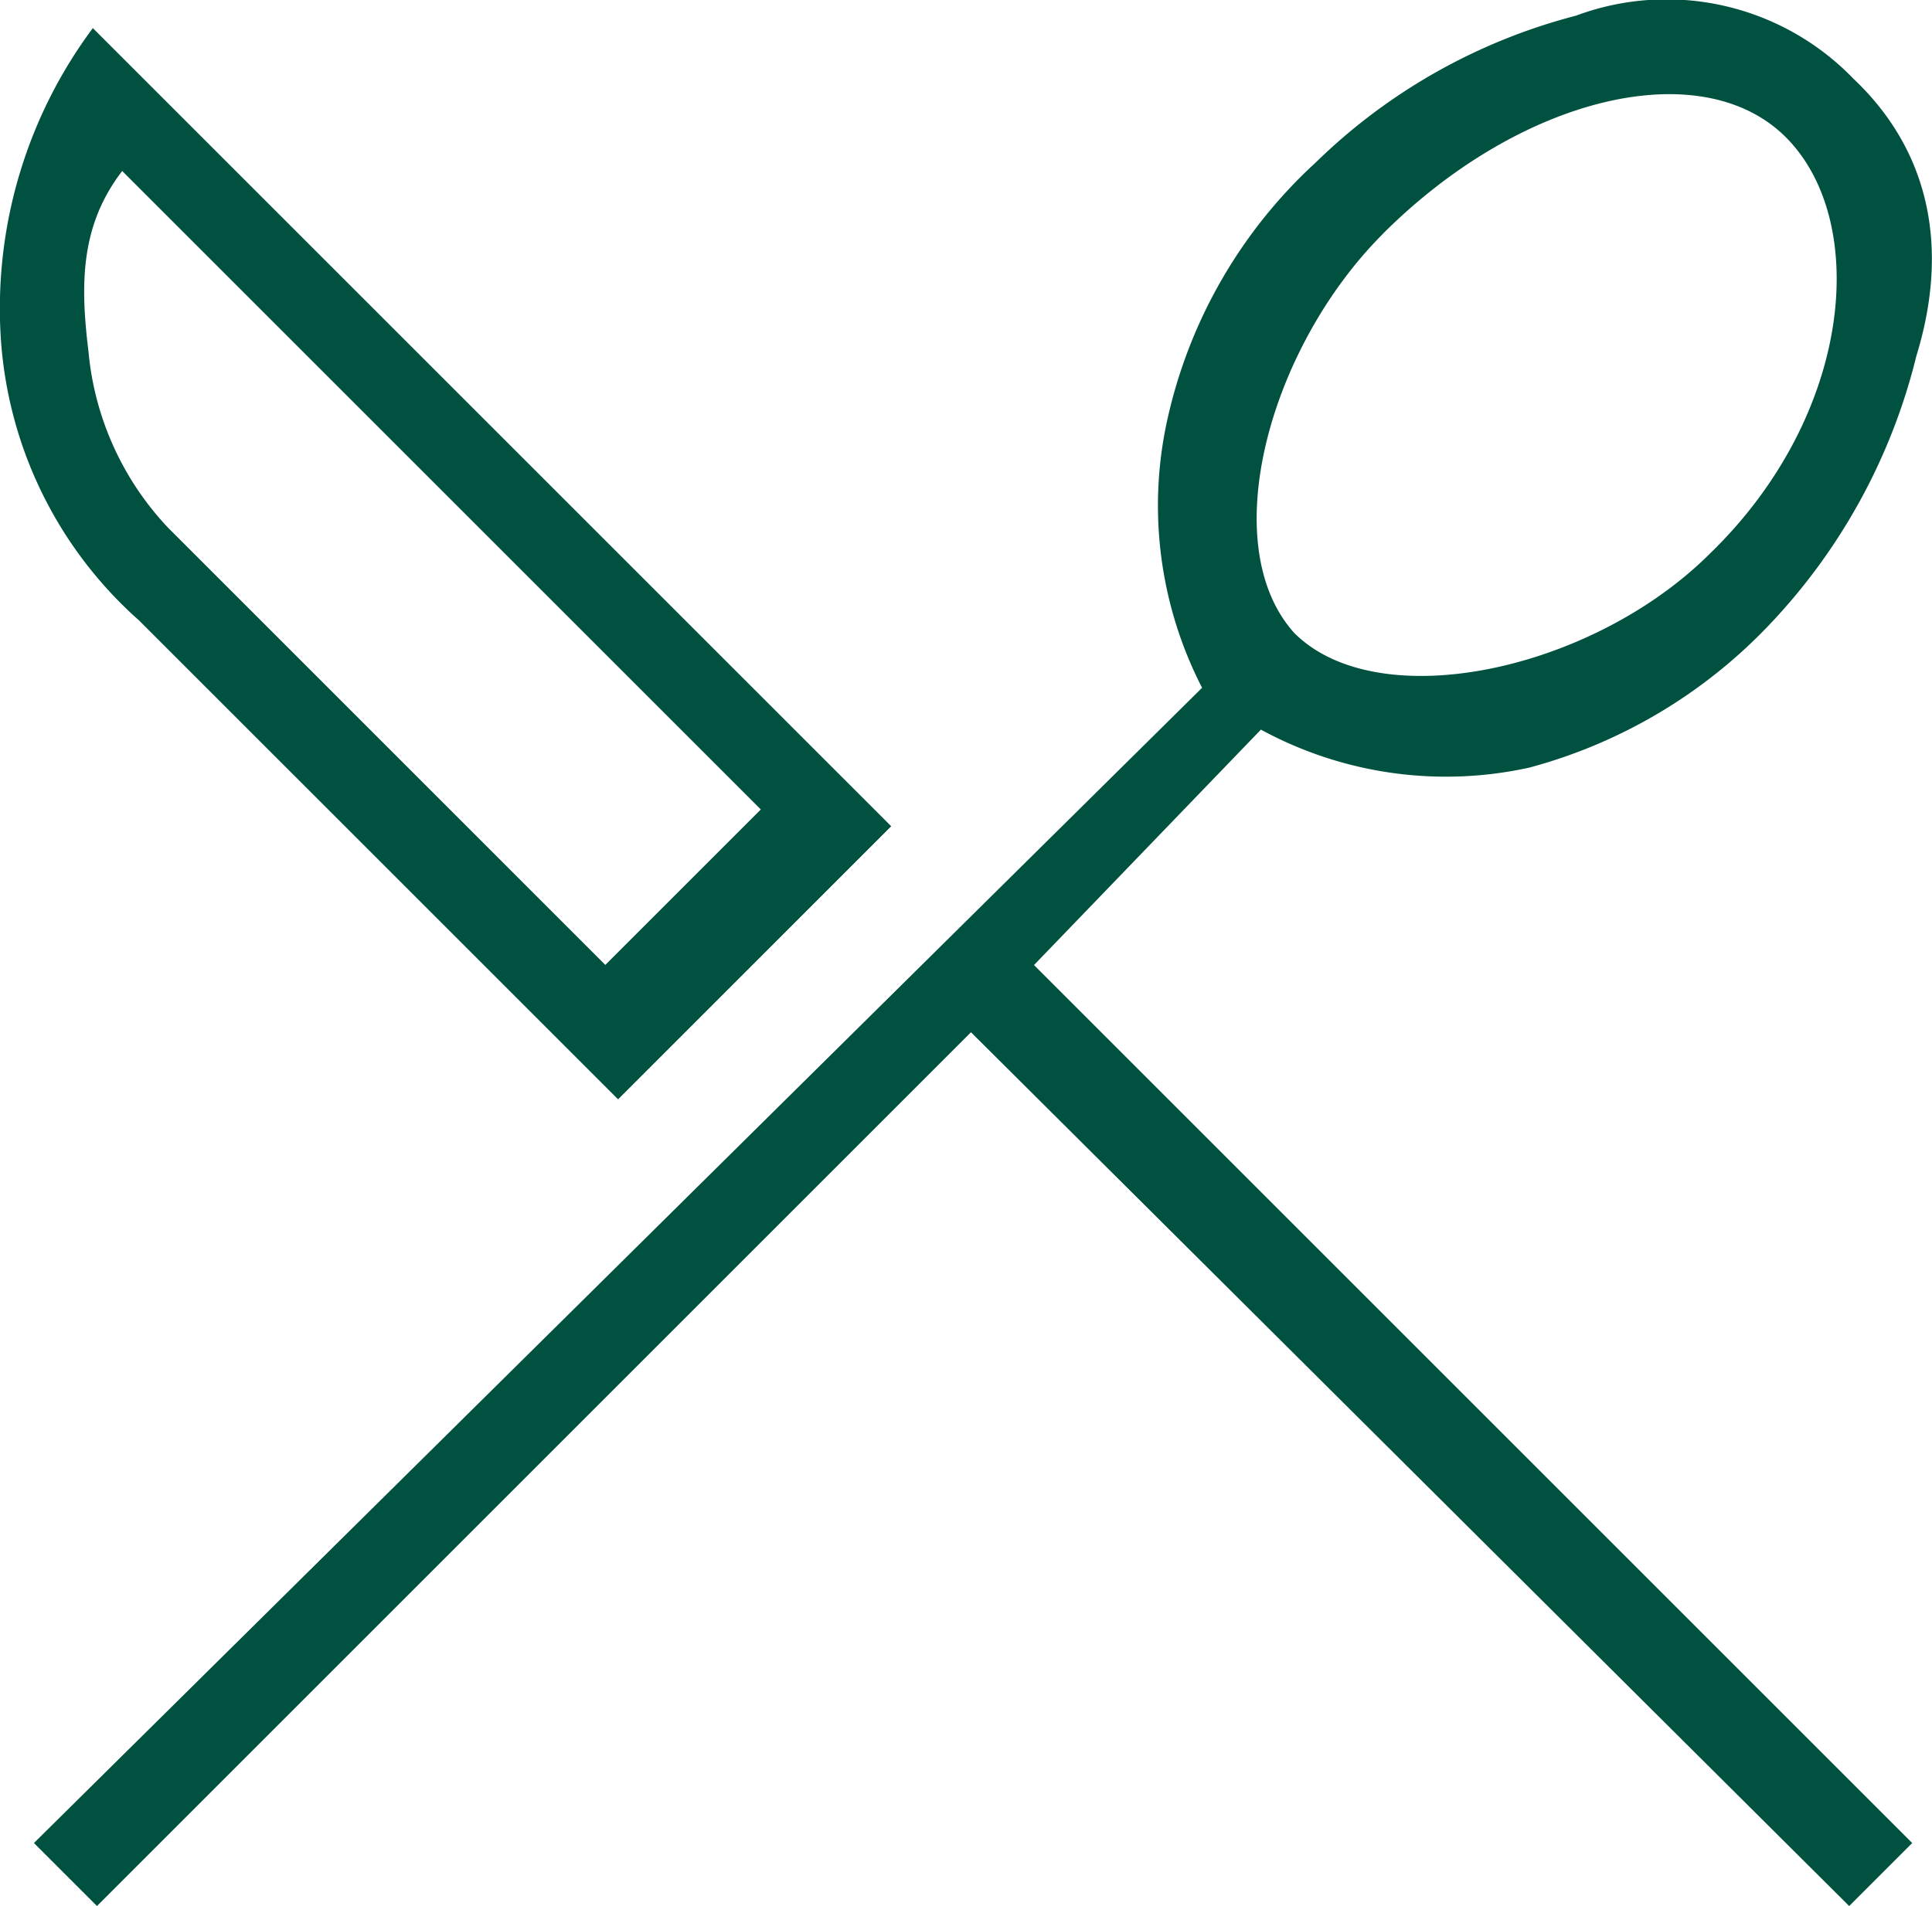 <svg xmlns="http://www.w3.org/2000/svg" width="54.147" height="53.429" viewBox="0 0 54.147 53.429">
  <path id="Path_90" data-name="Path 90" d="M529.426,617.137l7.654-7.655-22.375-22.375a13.151,13.151,0,0,0-2.591,8.479A11.576,11.576,0,0,0,516,603.712Zm-13.9-26.026,17.9,17.9-4.358,4.358-12.247-12.248a8.283,8.283,0,0,1-2.238-4.946C514.351,594.291,514.351,592.642,515.529,591.111Zm39.452,16.723a14.417,14.417,0,0,0,6.712-4,16.694,16.694,0,0,0,4.122-7.537c.942-3.062.353-5.771-1.766-7.773a7.276,7.276,0,0,0-7.773-1.766,16.294,16.294,0,0,0-7.3,4.121,13.819,13.819,0,0,0-4.122,7.066,11.164,11.164,0,0,0,.942,7.655l-32.739,32.386,1.767,1.766,24.495-24.495,24.613,24.495,1.766-1.766-24.613-24.613,6.36-6.6A10.855,10.855,0,0,0,554.981,607.834Zm-4.122-14.957c3.886-3.886,8.95-5.063,11.3-2.708s1.885,7.772-2.119,11.659c-3.3,3.3-9.3,4.593-11.659,2.237C546.148,601.592,547.679,596.057,550.859,592.877Z" transform="translate(-512.103 -586.319)" fill="#005140"/>
</svg>
